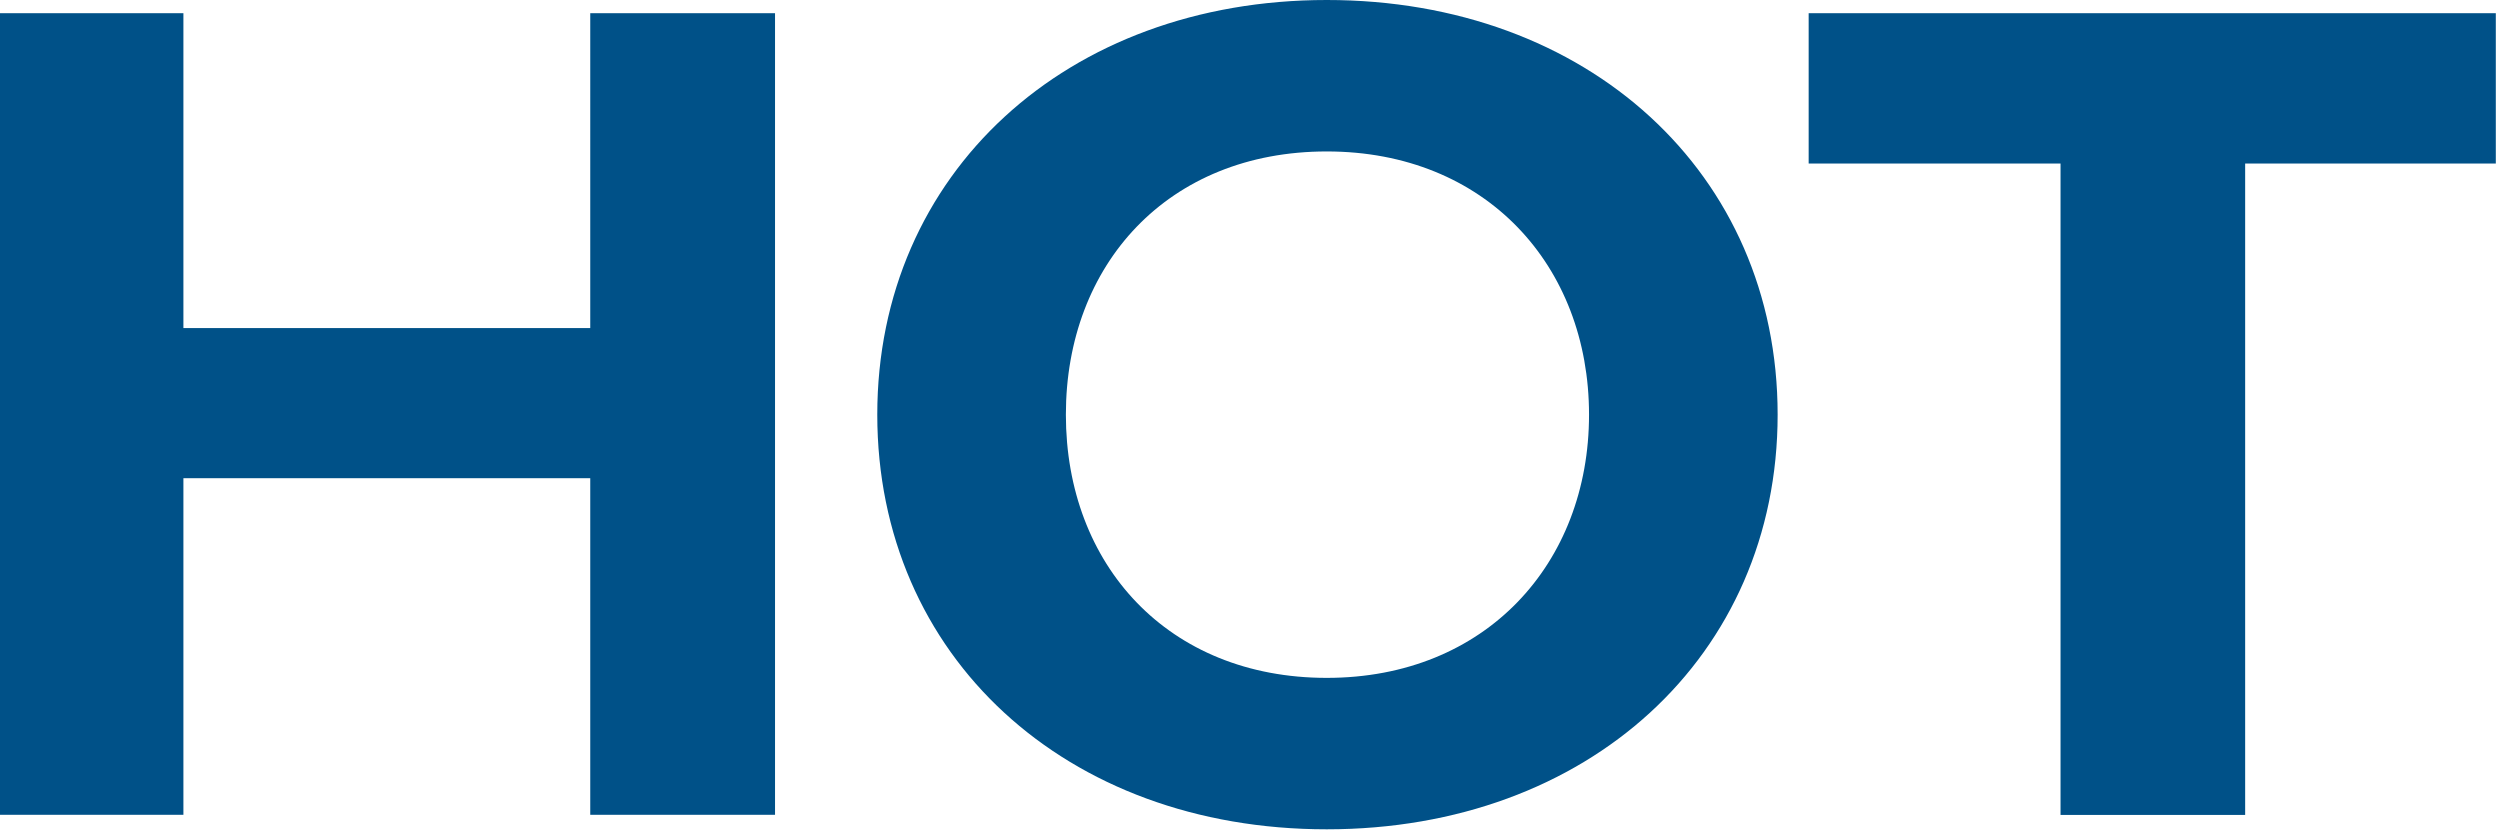 <svg xmlns="http://www.w3.org/2000/svg" width="336" height="112" fill="none"><path fill="#005188" d="M79.33 109.511V64.273H24.65v45.238H0V1.777h24.65v42.314h54.68V1.777h24.834v107.734zM178.318 0c35.063 0 60.596 23.26 60.596 55.73s-25.512 55.73-60.596 55.73c-35.085 0-60.412-23.259-60.412-55.73S143.418 0 178.318 0m0 20.354c-21.363 0-35.064 15.194-35.064 35.376s13.721 35.376 35.064 35.376c21.342 0 35.248-15.347 35.248-35.376 0-20.03-13.886-35.376-35.248-35.376M276.936 109.511V21.979h-33.852V1.776h92.353V21.98h-33.688v87.551h-24.834z"/></svg>
